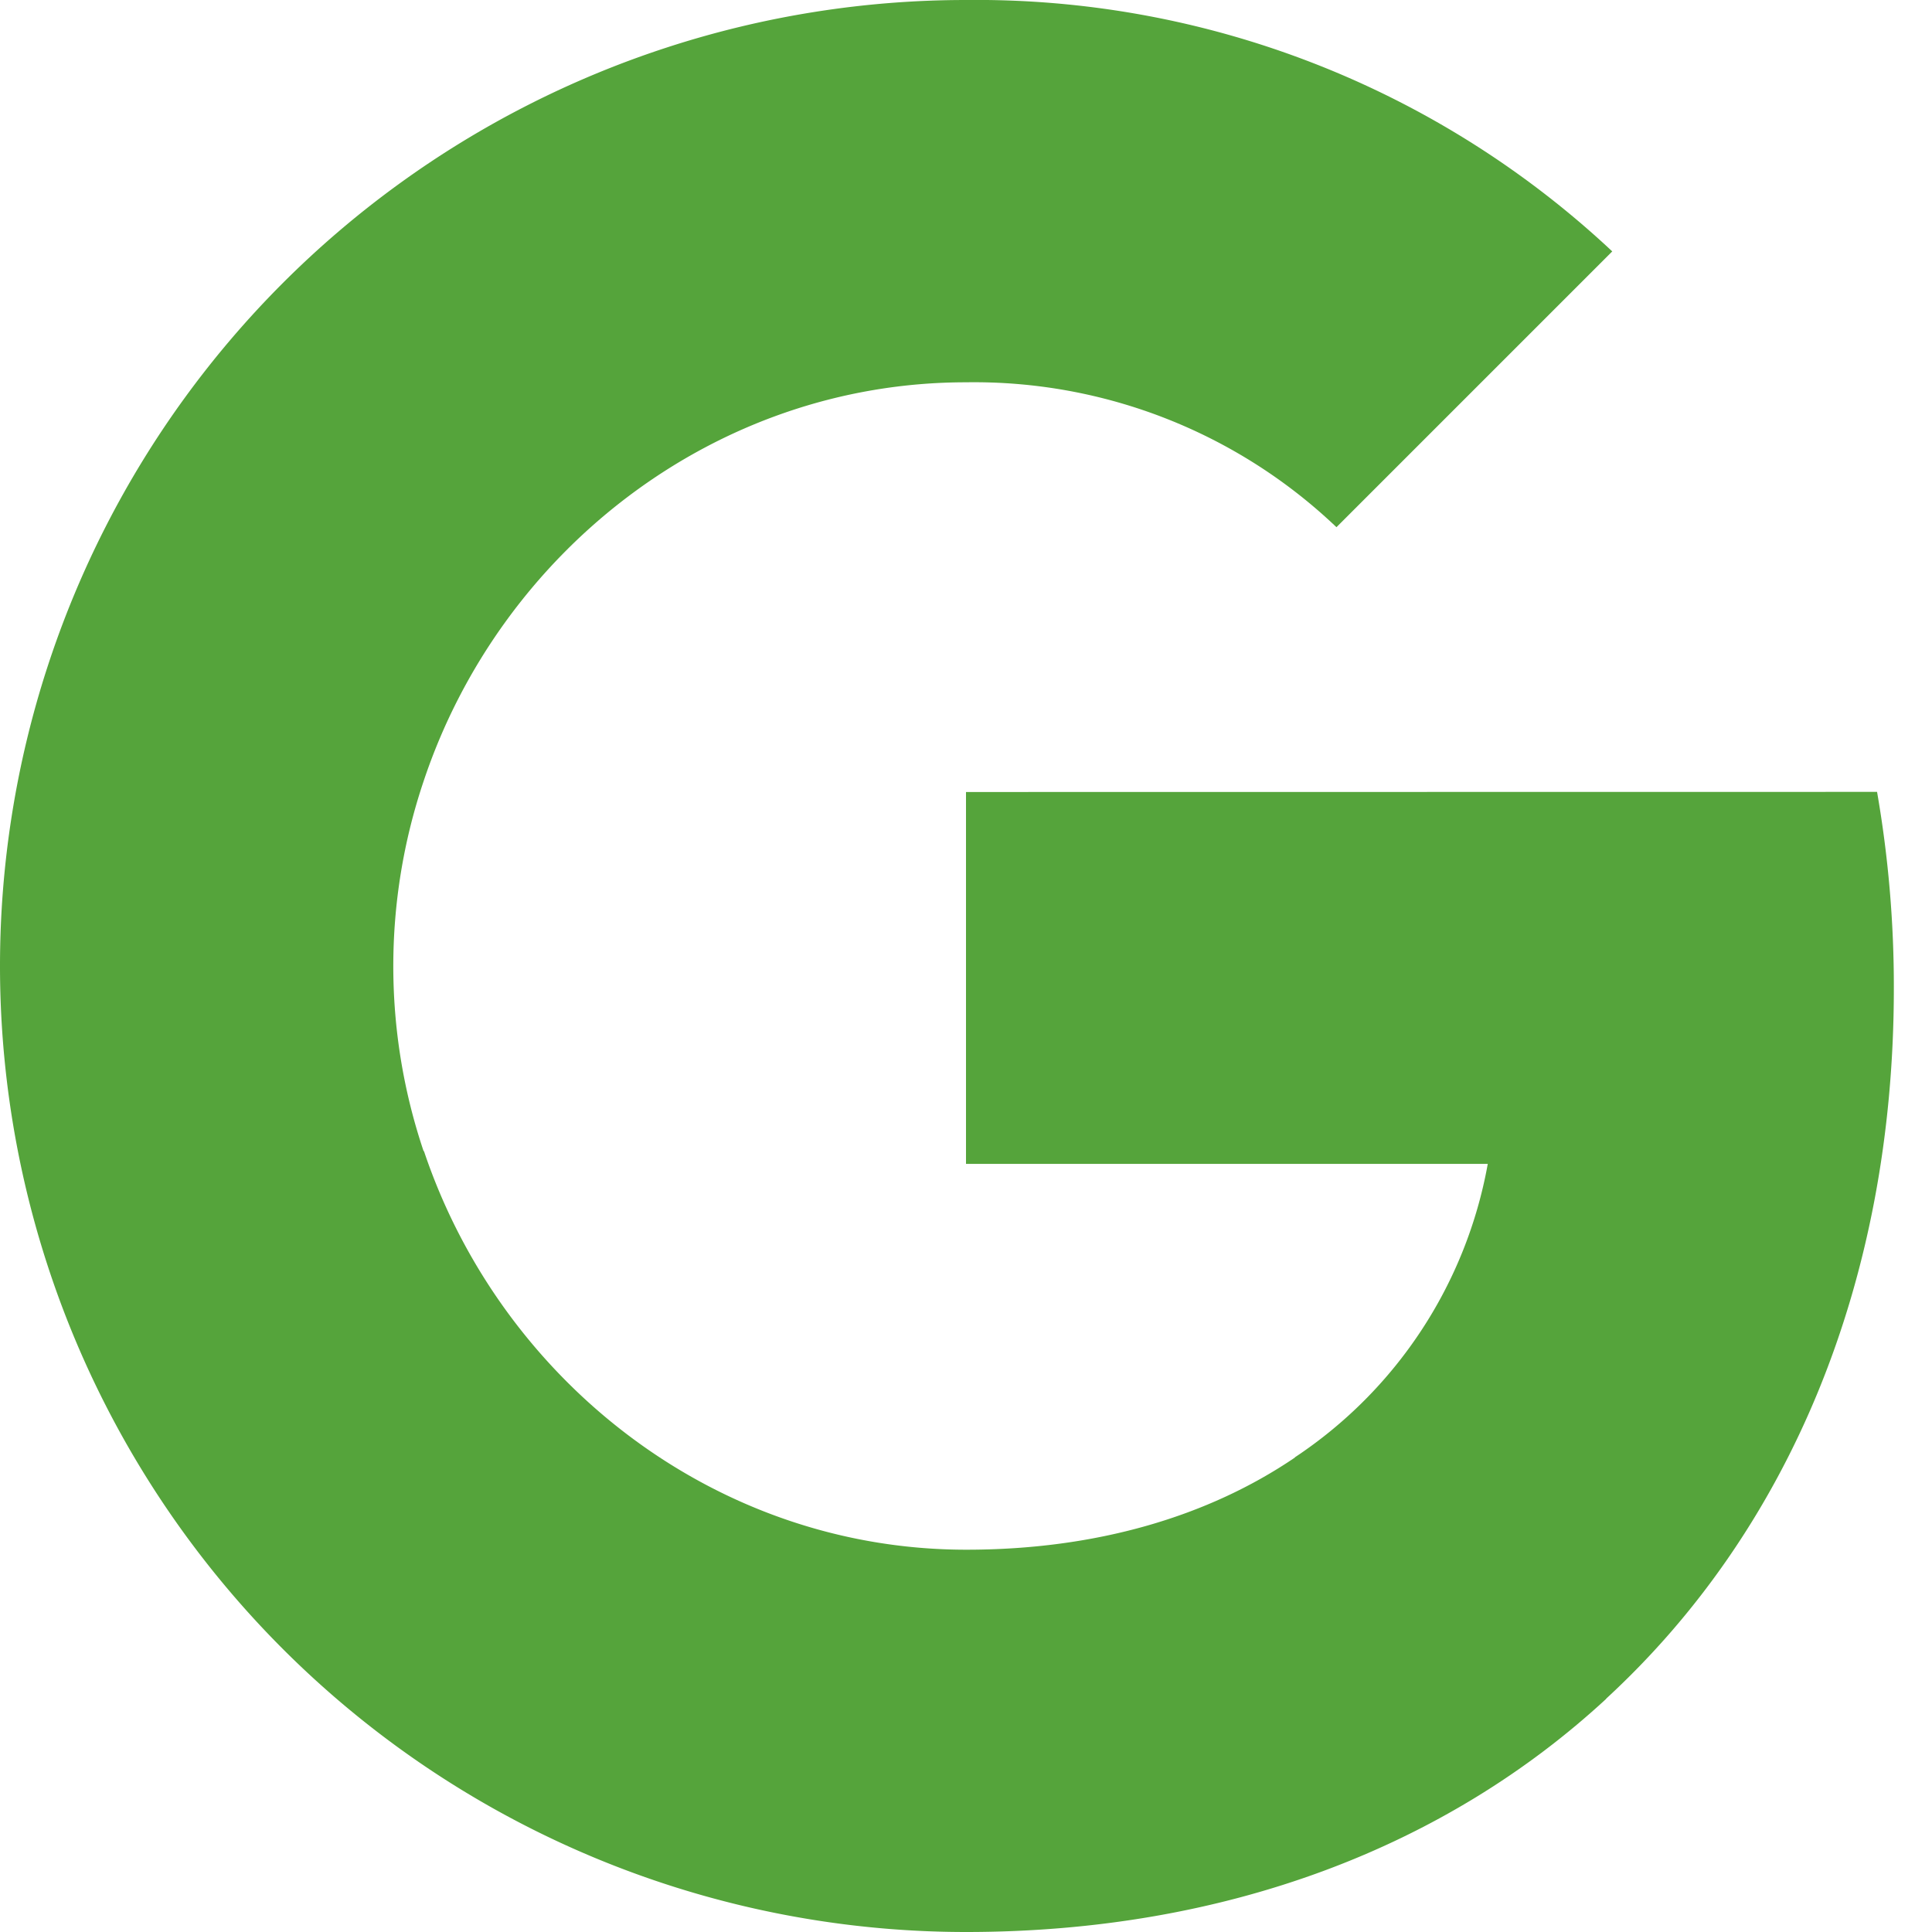 <svg xmlns="http://www.w3.org/2000/svg" fill="#55a43b" class="bi bi-google" viewBox="0 0 500 500" id="Google--Streamline-Bootstrap.svg" height="500" width="500"><desc>Google Streamline Icon: https://streamlinehq.com</desc><path d="M485.781 204.938a293.75 293.75 0 0 1 4.344 50.812c0 76.062 -27.188 140.375 -74.5 183.906h0.062C374.312 477.875 317.438 500 250 500A250 250 0 1 1 250 0a240.625 240.625 0 0 1 167.25 65.062l-71.375 71.375A135.938 135.938 0 0 0 250 98.938c-65.219 0 -120.625 44 -140.375 103.25a150 150 0 0 0 0 95.719h0.094c19.844 59.156 75.156 103.156 140.375 103.156 33.688 0 62.625 -8.625 85.062 -23.875h-0.094a115.625 115.625 0 0 0 49.969 -75.969H250v-96.25z" stroke-width="1"></path></svg>